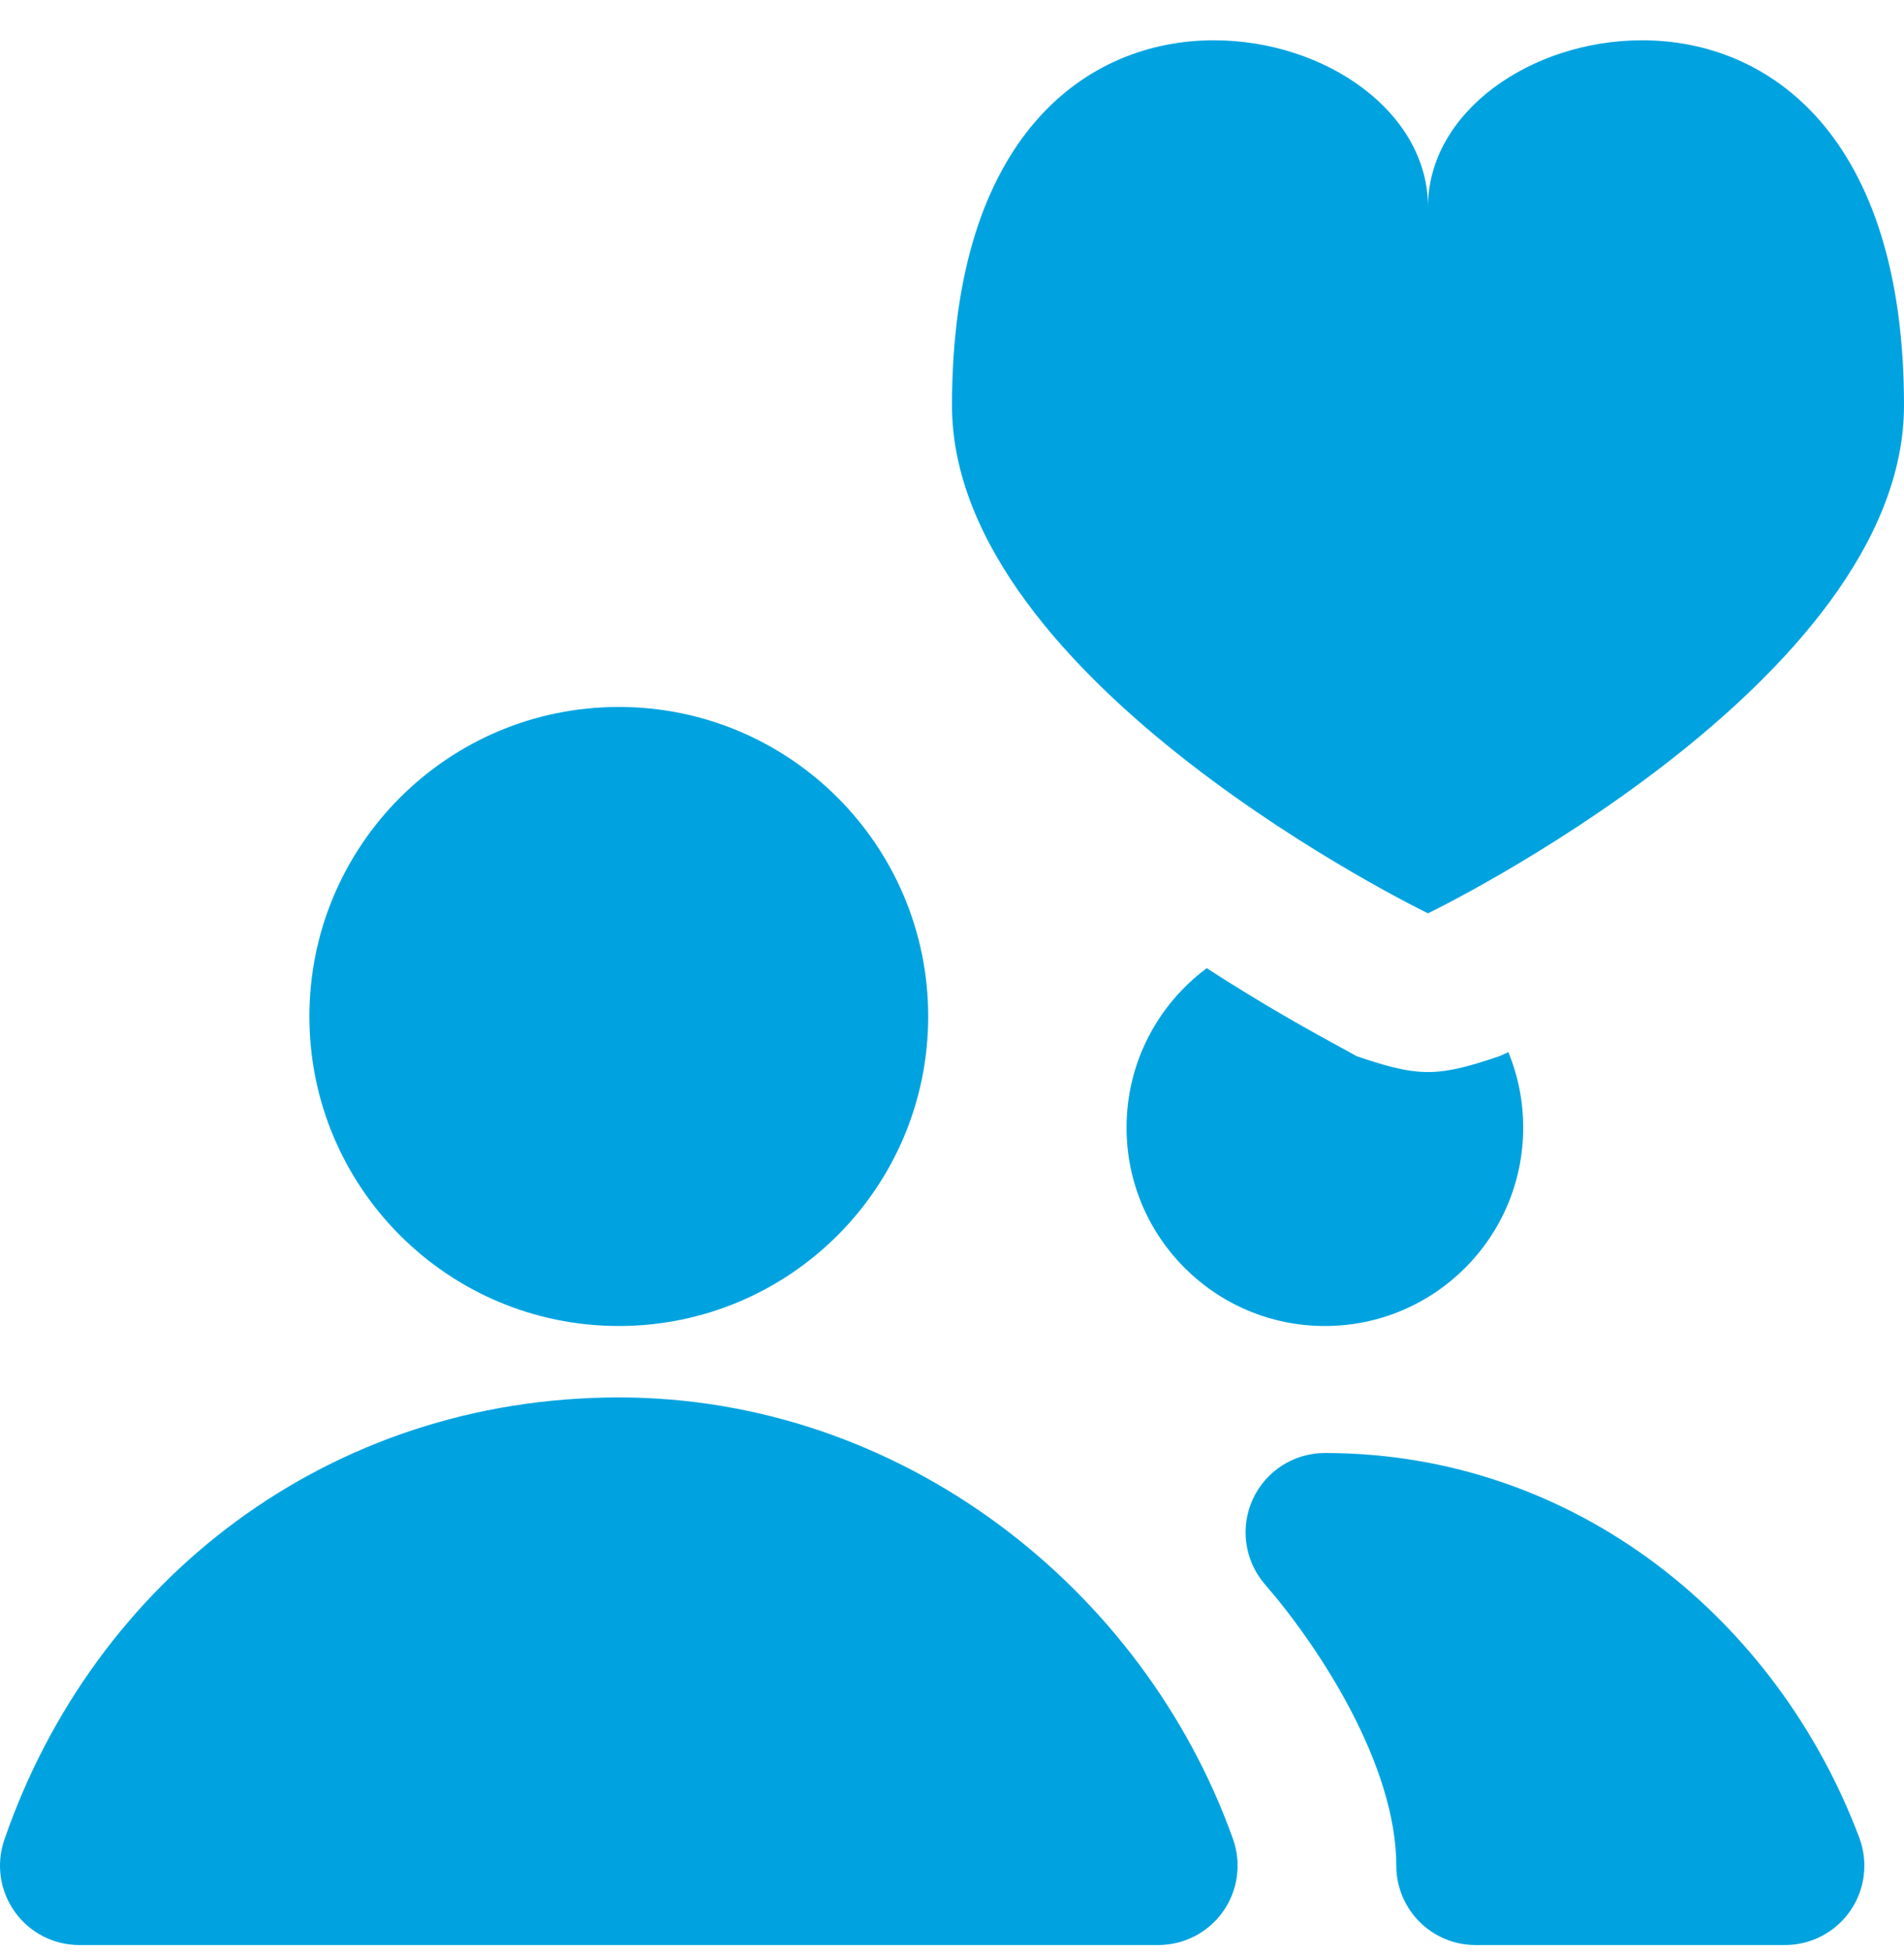 <svg width="40" height="41" viewBox="0 0 40 41" fill="none" xmlns="http://www.w3.org/2000/svg">
<path fill-rule="evenodd" clip-rule="evenodd" d="M25.352 20.332C26.602 21.143 27.65 21.714 28.196 22.012C28.328 22.084 28.431 22.14 28.5 22.18C29 22.346 29.5 22.513 30 22.513C30.5 22.513 31 22.346 31.5 22.18C31.547 22.159 31.611 22.131 31.688 22.095C31.889 22.583 32 23.119 32 23.68C32 25.981 30.135 27.846 27.834 27.846C25.532 27.846 23.667 25.981 23.667 23.68C23.667 22.308 24.329 21.092 25.352 20.332ZM6.5 21.346C6.5 17.756 9.41 14.846 13 14.846C16.59 14.846 19.5 17.756 19.5 21.346C19.5 24.936 16.59 27.846 13 27.846C9.41 27.846 6.5 24.936 6.5 21.346ZM13 29.346C6.918 29.346 1.977 33.167 0.091 38.636C-0.085 39.145 -0.003 39.708 0.31 40.147C0.622 40.586 1.128 40.846 1.667 40.846H24.334C24.875 40.846 25.384 40.583 25.696 40.139C26.008 39.697 26.085 39.129 25.903 38.619C24.019 33.344 18.928 29.346 13 29.346ZM26.322 31.478C26.595 30.889 27.185 30.513 27.834 30.513C33.127 30.513 37.353 34.041 39.061 38.594C39.253 39.106 39.182 39.679 38.87 40.129C38.559 40.578 38.047 40.846 37.5 40.846H31C30.08 40.846 29.334 40.1 29.334 39.179C29.334 38.135 28.938 36.985 28.373 35.907C27.823 34.859 27.182 34.008 26.832 33.577L26.561 33.256C26.142 32.76 26.049 32.066 26.322 31.478Z" fill="#00A3E0"/>
<path fill-rule="evenodd" clip-rule="evenodd" d="M40 8.513C40 2.846 37.167 0.846 34.5 0.846C32.167 0.846 30 2.346 30 4.346C30 2.346 27.833 0.846 25.5 0.846C22.833 0.846 20 2.846 20 8.513C20 14.346 30 19.18 30 19.18C30 19.18 40 14.346 40 8.513Z" fill="#00A3E0"/>
</svg>

